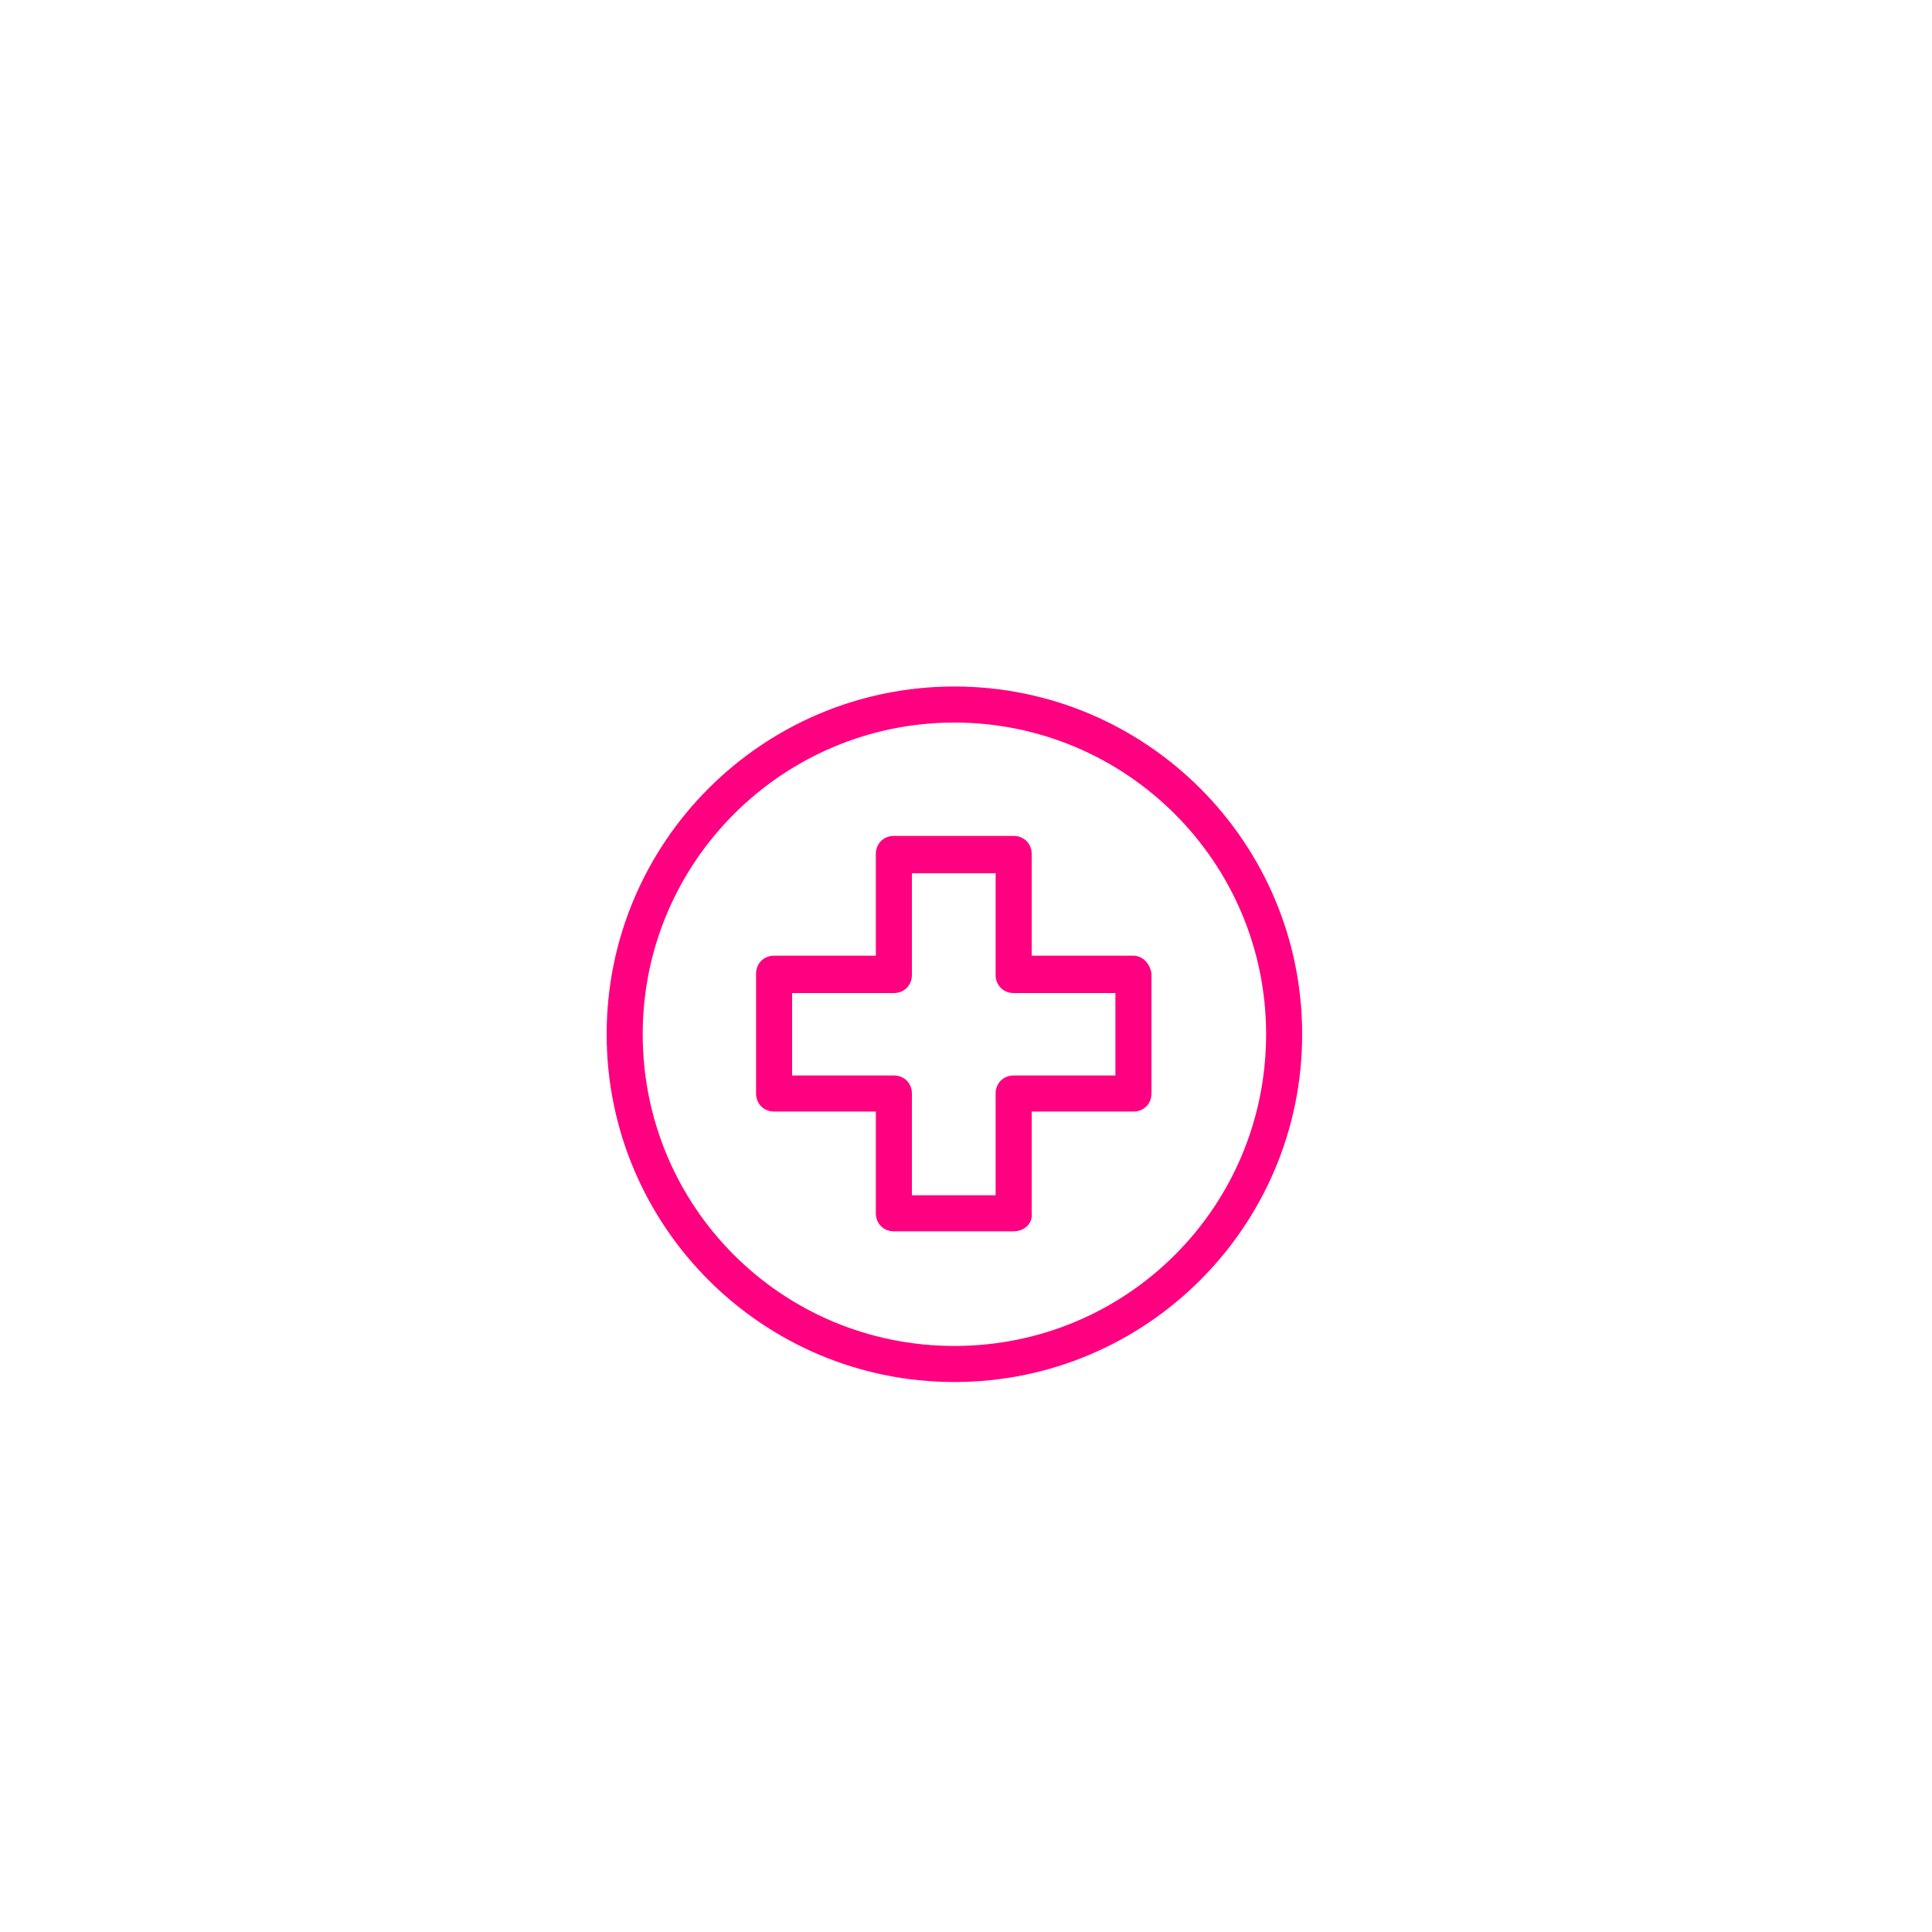 <?xml version="1.0" encoding="UTF-8"?> <!-- Generator: Adobe Illustrator 18.1.1, SVG Export Plug-In . SVG Version: 6.00 Build 0) --> <svg xmlns="http://www.w3.org/2000/svg" xmlns:xlink="http://www.w3.org/1999/xlink" id="Слой_1" x="0px" y="0px" viewBox="0 0 150 150" xml:space="preserve"> <g> <g> <g> <g> <path fill="#FF0080" d="M74.1,53.5c-14.8,0-26.8,12-26.8,26.8s12,26.8,26.8,26.8s26.8-12,26.8-26.8S88.9,53.5,74.1,53.5z M74.1,104.7c-13.5,0-24.4-11-24.4-24.4s11-24.4,24.4-24.4s24.4,11,24.4,24.4S87.6,104.7,74.1,104.7z"></path> <path fill="#FF0080" d="M74.1,107.3c-14.9,0-27-12.1-27-27s12.1-27,27-27c14.9,0,27,12.1,27,27S89,107.3,74.1,107.3z M74.1,53.8 c-14.6,0-26.5,11.9-26.5,26.5s11.9,26.5,26.5,26.5c14.6,0,26.5-11.9,26.5-26.5S88.7,53.8,74.1,53.8z M74.1,105 c-13.6,0-24.7-11.1-24.7-24.7s11.1-24.7,24.7-24.7s24.7,11.1,24.7,24.7S87.7,105,74.1,105z M74.1,56.1 c-13.3,0-24.2,10.8-24.2,24.2s10.8,24.2,24.2,24.2s24.2-10.8,24.2-24.2S87.4,56.1,74.1,56.1z"></path> </g> </g> </g> <g> <g> <g> <path fill="#FF0080" d="M88,74.5h-8.1v-8.1c0-0.6-0.5-1.2-1.2-1.2h-9.3c-0.6,0-1.2,0.5-1.2,1.2v8.1h-8.1c-0.6,0-1.2,0.5-1.2,1.2 v9.3c0,0.6,0.5,1.2,1.2,1.2h8.1v8.1c0,0.6,0.5,1.2,1.2,1.2h9.3c0.6,0,1.2-0.5,1.2-1.2v-8.1H88c0.6,0,1.2-0.5,1.2-1.2v-9.3 C89.1,75,88.6,74.5,88,74.5z M86.9,83.8L86.9,83.8h-8.2c-0.6,0-1.2,0.5-1.2,1.2V93h-7v-8.1c0-0.6-0.5-1.2-1.2-1.2h-8.1v-7h8.1 c0.6,0,1.2-0.5,1.2-1.2v-8.1h7v8.1c0,0.6,0.5,1.2,1.2,1.2h8.1V83.8z"></path> <path fill="#FF0080" d="M78.7,95.6h-9.3c-0.8,0-1.4-0.6-1.4-1.4v-7.9h-7.9c-0.8,0-1.4-0.6-1.4-1.4v-9.3c0-0.8,0.6-1.4,1.4-1.4 H68v-7.9c0-0.8,0.6-1.4,1.4-1.4h9.3c0.8,0,1.4,0.6,1.4,1.4v7.9H88c0.7,0,1.3,0.6,1.4,1.4l0,9.3c0,0.8-0.6,1.4-1.4,1.4h-7.9v7.9 C80.2,95,79.5,95.6,78.7,95.6z M60.2,74.7c-0.5,0-0.9,0.4-0.9,0.9v9.3c0,0.5,0.4,0.9,0.9,0.9h8.4v8.4c0,0.5,0.4,0.9,0.9,0.9h9.3 c0.5,0,0.9-0.4,0.9-0.9v-8.4H88c0.5,0,0.9-0.4,0.9-0.9v-9.3c0-0.5-0.5-0.9-0.9-0.9h-8.4v-8.4c0-0.5-0.4-0.9-0.9-0.9h-9.3 c-0.5,0-0.9,0.4-0.9,0.9v8.4H60.2z M77.8,93.3h-7.5v-8.4c0-0.5-0.4-0.9-0.9-0.9H61v-7.5h8.4c0.5,0,0.9-0.4,0.9-0.9v-8.4h7.6v8.4 c0,0.5,0.4,0.9,0.9,0.9h8.4V84h-8.5c-0.5,0-0.9,0.4-0.9,0.9V93.3z M70.9,92.8h6.4v-7.9c0-0.8,0.6-1.4,1.4-1.4h7.9v-6.4h-7.9 c-0.8,0-1.4-0.6-1.4-1.4v-7.9h-6.5v7.9c0,0.8-0.6,1.4-1.4,1.4h-7.9v6.4h7.9c0.8,0,1.4,0.6,1.4,1.4V92.8z"></path> </g> </g> </g> </g> </svg> 